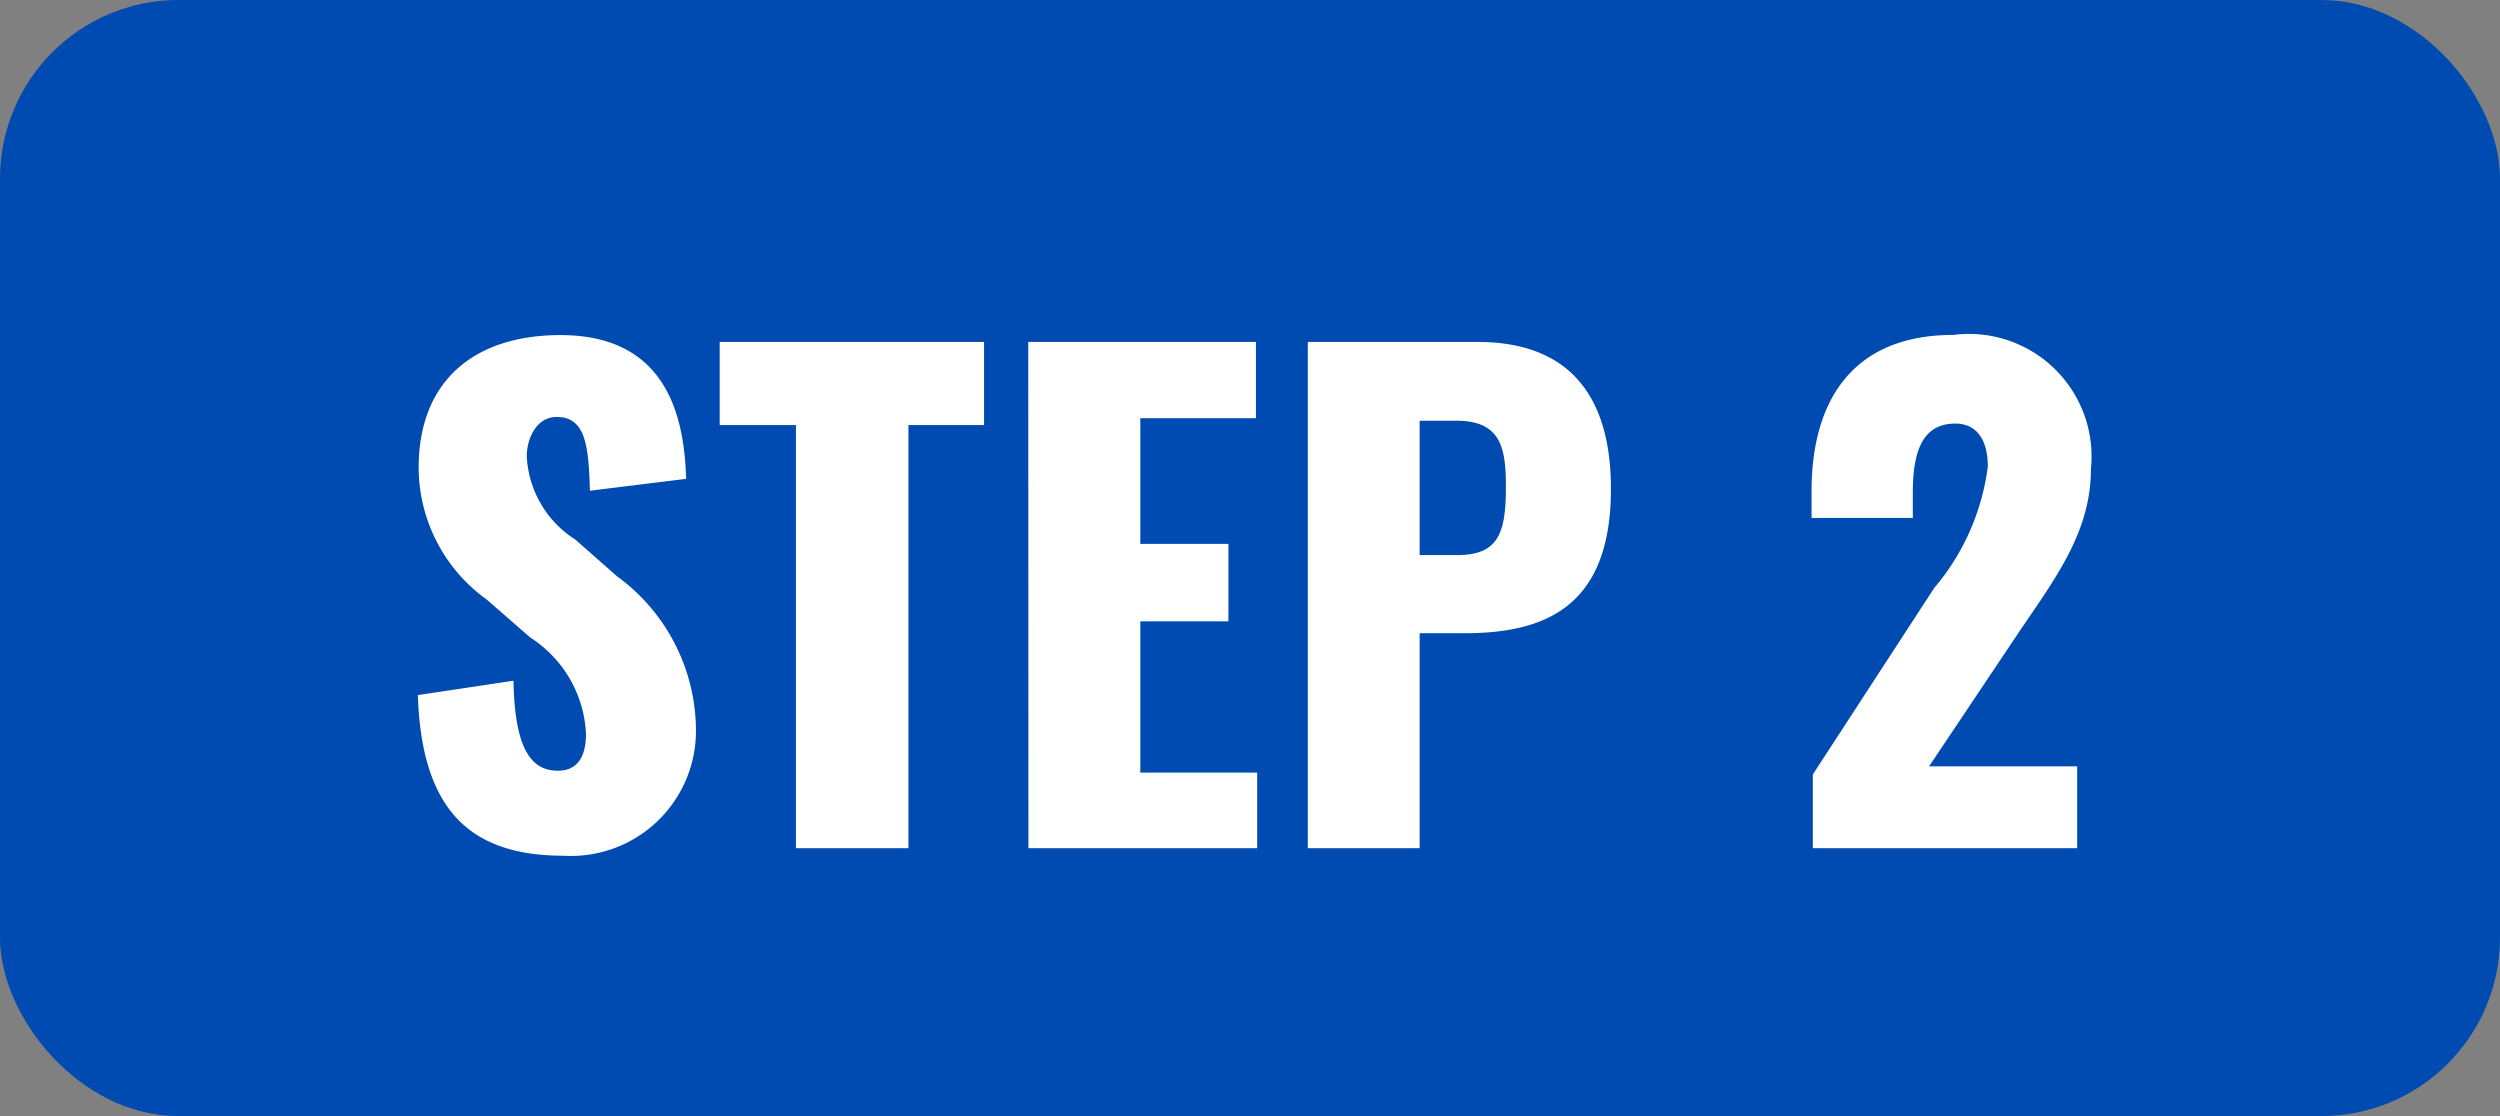 <svg xmlns="http://www.w3.org/2000/svg" width="56" height="25" viewBox="0 0 56 25">
  <rect x="0" y="0" width="56" height="25" fill="#808080" stroke="none"/>
  <g id="Group_27881" data-name="Group 27881" transform="translate(-97 -10232)">
    <rect id="Rectangle_59541" data-name="Rectangle 59541" width="56" height="25" rx="4" transform="translate(97 10232)" fill="#004bb1"/>
    <path id="Path_149600" data-name="Path 149600" d="M-15.379.168a2.8,2.8,0,0,0,2.968-2.856,4.283,4.283,0,0,0-1.764-3.4l-.938-.826A2.341,2.341,0,0,1-16.2-8.778c0-.392.21-.882.672-.882.644,0,.714.644.742,1.652l2.156-.266c-.042-1.33-.392-3.22-2.814-3.22-1.96,0-3.178,1.05-3.178,2.968A3.65,3.65,0,0,0-17.1-5.572l.98.854a2.709,2.709,0,0,1,1.246,2.156c0,.392-.112.826-.63.826-.63,0-.966-.546-.994-2.016l-2.142.322C-18.557-.91-17.521.168-15.379.168ZM-10.171,0h2.52V-9.478h1.694V-11.34h-5.922v1.862h1.708Zm5.208,0H.161V-1.694H-2.457V-5.082H-.483V-6.818H-2.457V-9.632H.133V-11.34h-5.1ZM1.295,0H3.8V-4.816H4.809c1.834,0,3.276-.616,3.276-3.234,0-2.1-.952-3.29-2.982-3.29H1.295ZM3.8-6.566v-3.01h.826c1.008,0,1.106.63,1.106,1.484,0,1.036-.168,1.526-1.092,1.526ZM12.607,0h5.922V-1.834H15.211l2.072-3.094c.812-1.19,1.554-2.2,1.554-3.57a2.746,2.746,0,0,0-3.08-3c-2.282,0-3.178,1.5-3.178,3.5v.6h2.268v-.56c0-.868.182-1.554.952-1.554.448,0,.728.322.728.966a5.23,5.23,0,0,1-1.2,2.716L12.607-1.652Z" transform="translate(125 10251)" fill="#fff"/>
  </g>
</svg>

